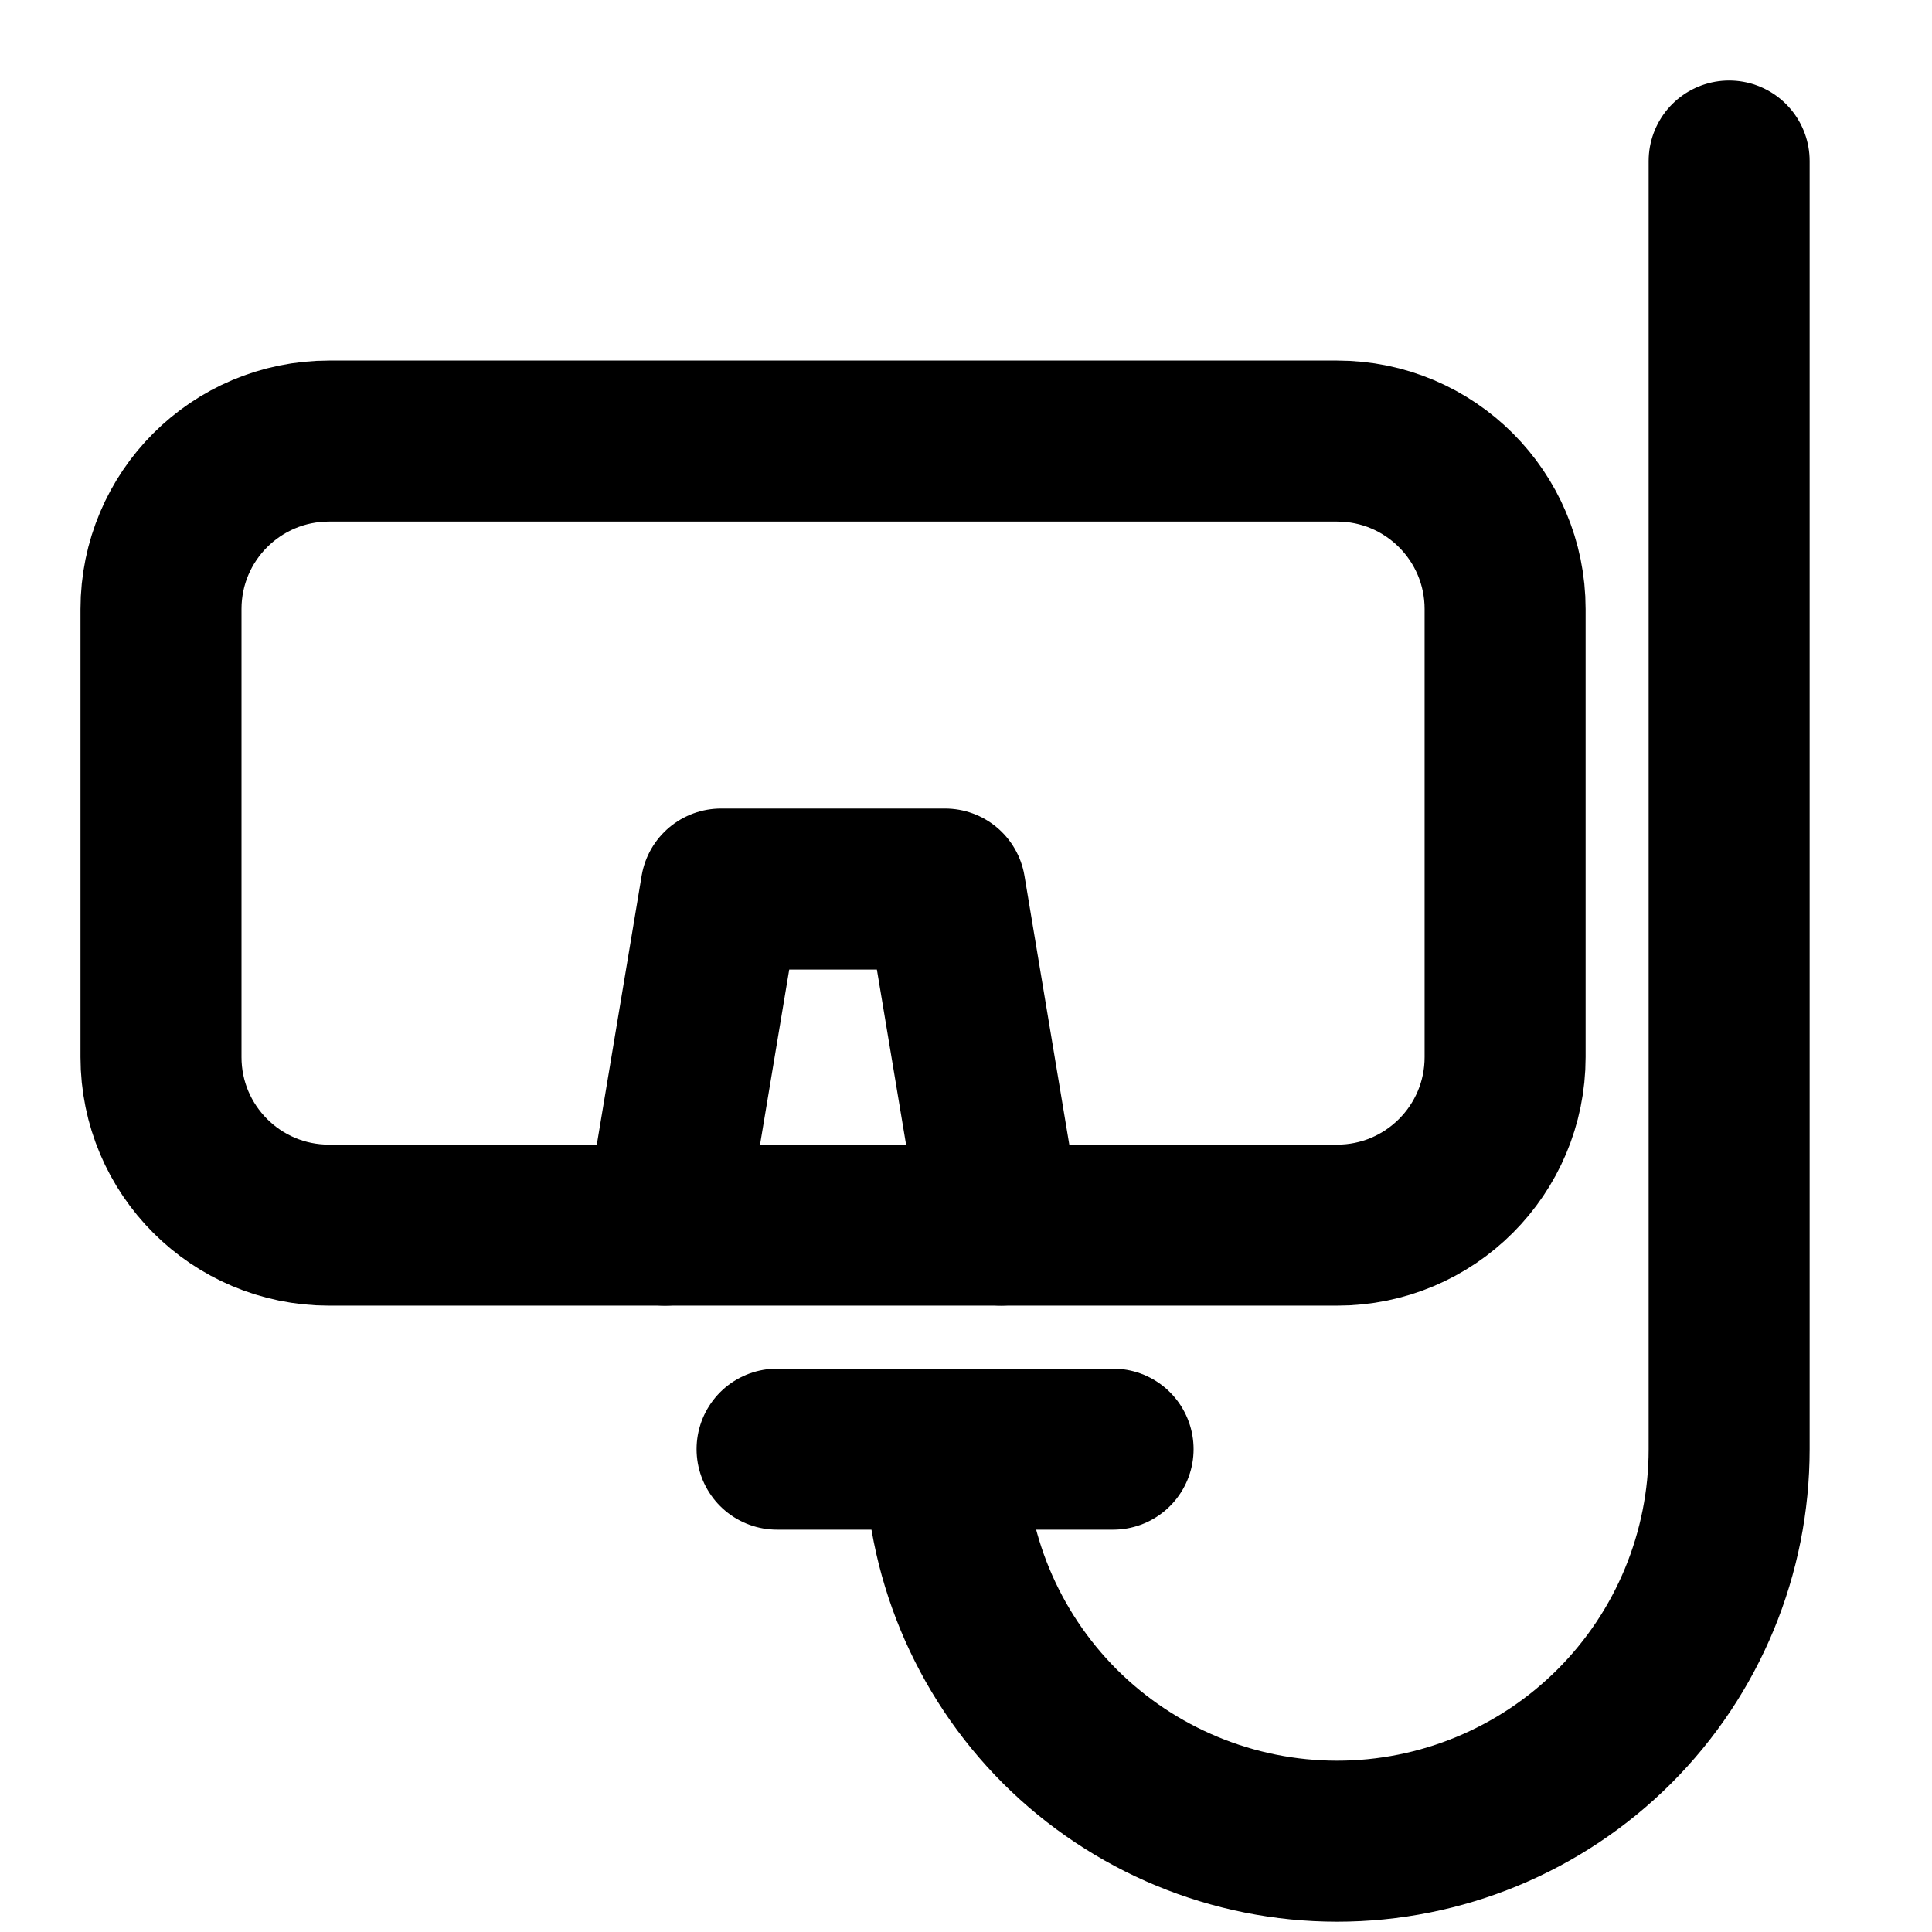 <svg width="24" height="24" viewBox="0 0 24 24" fill="none" xmlns="http://www.w3.org/2000/svg"><path d="M11.74 18.002c0 1.292.513 2.53 1.426 3.444C14.08 22.358 15.319 22.872 16.61 22.872c1.292.0 2.53-.513 3.444-1.426s1.426-2.152 1.426-3.444V2" stroke="#000" stroke-width="2" stroke-miterlimit="10" stroke-linecap="round" stroke-linejoin="round"/><path d="M9.653 18.002H13.827" stroke="#000" stroke-width="2" stroke-miterlimit="10" stroke-linecap="round" stroke-linejoin="round"/><path d="M16.61 5.479H4.087C2.934 5.479 2 6.413 2 7.566V13.132c0 1.153.934 2.087 2.087 2.087H16.61c1.153.0 2.087-.934 2.087-2.087V7.566c0-1.153-.934-2.087-2.087-2.087z" stroke="#000" stroke-width="2" stroke-miterlimit="10" stroke-linecap="round" stroke-linejoin="round"/><path d="M8.261 15.219 8.957 11.044H11.74l.696 4.174" stroke="#000" stroke-width="2" stroke-miterlimit="10" stroke-linecap="round" stroke-linejoin="round"/></svg>